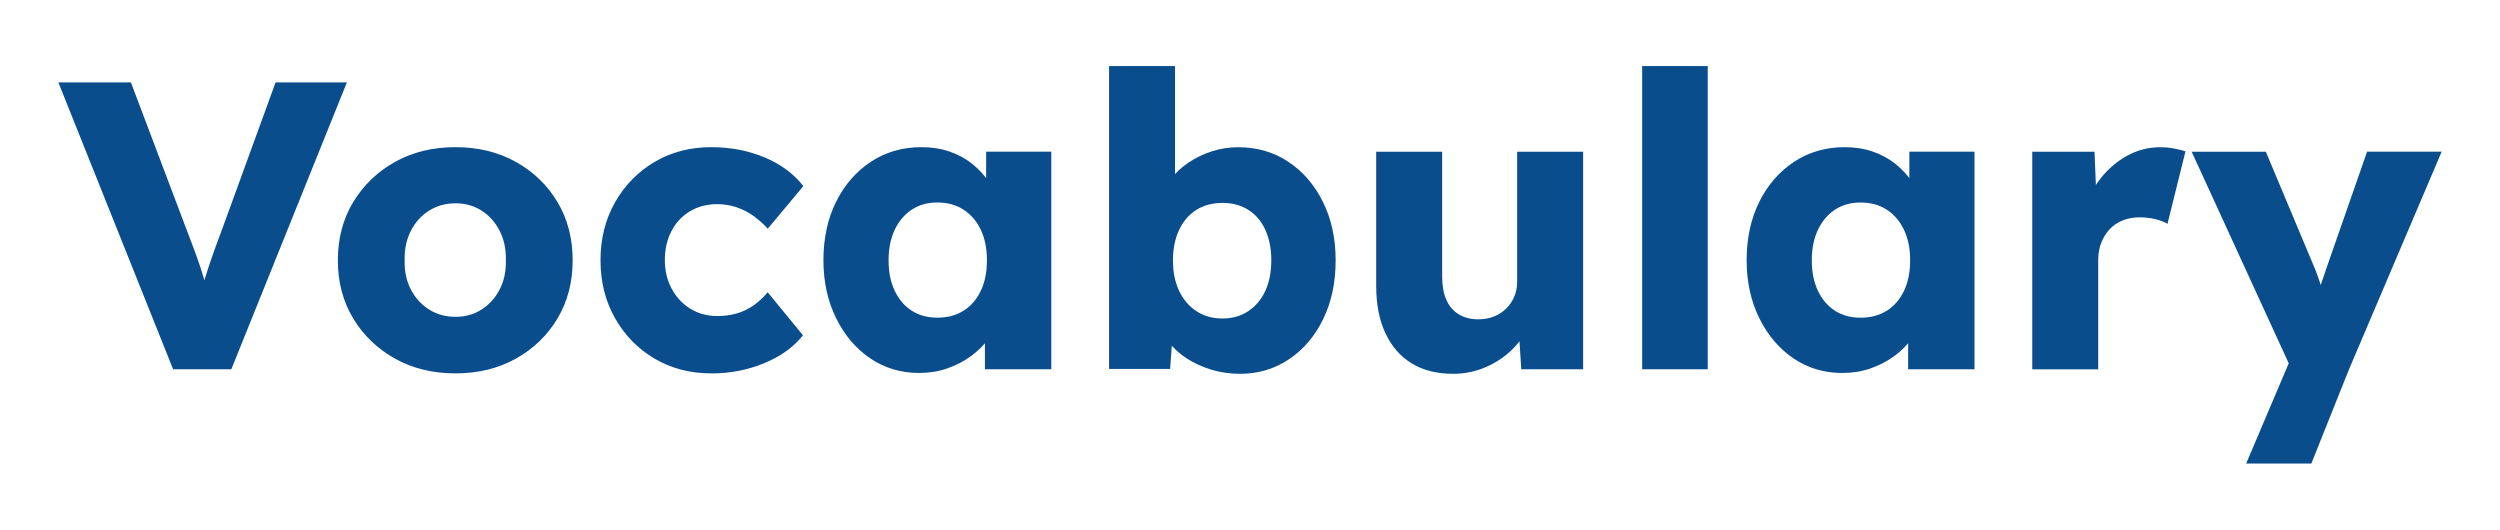 <?xml version="1.0" encoding="UTF-8"?>
<!DOCTYPE svg PUBLIC "-//W3C//DTD SVG 1.1//EN" "http://www.w3.org/Graphics/SVG/1.1/DTD/svg11.dtd">
<!-- Creator: CorelDRAW 2017 -->
<svg xmlns="http://www.w3.org/2000/svg" xml:space="preserve" width="1.1in" height="0.233in" version="1.1" style="shape-rendering:geometricPrecision; text-rendering:geometricPrecision; image-rendering:optimizeQuality; fill-rule:evenodd; clip-rule:evenodd"
viewBox="0 0 1099.99 233.33"
 xmlns:xlink="http://www.w3.org/1999/xlink">
 <defs>
  <style type="text/css">
   <![CDATA[
    .fil0 {fill:#0A4D8C;fill-rule:nonzero}
   ]]>
  </style>
 </defs>
 <g id="Layer_x0020_1">
  <path class="fil0" d="M75.5 162.71l-50.56 -126.39 31.96 0 24.37 64.46c1.44,3.73 2.68,6.98 3.7,9.75 1.02,2.77 1.93,5.36 2.71,7.76 0.78,2.41 1.5,4.85 2.17,7.31 0.67,2.46 1.42,5.26 2.26,8.39l-5.6 0c0.96,-4.09 1.93,-7.73 2.89,-10.92 0.96,-3.19 2.05,-6.5 3.25,-9.93 1.2,-3.43 2.71,-7.55 4.52,-12.37l23.47 -64.46 31.42 0 -50.92 126.39 -25.64 0zm124.4 1.81c-9.99,0 -18.87,-2.17 -26.63,-6.5 -7.76,-4.33 -13.9,-10.23 -18.42,-17.7 -4.51,-7.46 -6.77,-16.01 -6.77,-25.64 0,-9.63 2.26,-18.18 6.77,-25.64 4.52,-7.46 10.65,-13.36 18.42,-17.7 7.76,-4.33 16.64,-6.5 26.63,-6.5 9.99,0 18.87,2.17 26.63,6.5 7.76,4.33 13.87,10.23 18.33,17.7 4.45,7.46 6.68,16.01 6.68,25.64 0,9.63 -2.23,18.18 -6.68,25.64 -4.45,7.46 -10.56,13.36 -18.33,17.7 -7.76,4.33 -16.64,6.5 -26.63,6.5zm0 -24.92c4.33,0 8.19,-1.08 11.56,-3.25 3.37,-2.17 6.02,-5.11 7.94,-8.85 1.93,-3.73 2.83,-8 2.71,-12.82 0.12,-4.81 -0.78,-9.12 -2.71,-12.91 -1.93,-3.79 -4.57,-6.77 -7.94,-8.94 -3.37,-2.17 -7.22,-3.25 -11.56,-3.25 -4.33,0 -8.21,1.08 -11.65,3.25 -3.43,2.17 -6.11,5.15 -8.03,8.94 -1.93,3.79 -2.83,8.09 -2.71,12.91 -0.12,4.81 0.78,9.09 2.71,12.82 1.93,3.73 4.6,6.68 8.03,8.85 3.43,2.17 7.31,3.25 11.65,3.25zm112.67 24.92c-9.27,0 -17.57,-2.17 -24.92,-6.5 -7.34,-4.33 -13.15,-10.26 -17.43,-17.79 -4.27,-7.52 -6.41,-16.04 -6.41,-25.55 0,-9.51 2.14,-18.02 6.41,-25.55 4.28,-7.52 10.08,-13.45 17.43,-17.79 7.34,-4.33 15.65,-6.5 24.92,-6.5 8.54,0 16.4,1.51 23.56,4.52 7.16,3.01 12.85,7.22 17.06,12.64l-15.7 18.78c-1.69,-1.93 -3.67,-3.73 -5.96,-5.42 -2.29,-1.69 -4.81,-3.01 -7.58,-3.97 -2.77,-0.96 -5.66,-1.44 -8.67,-1.44 -4.57,0 -8.61,1.06 -12.1,3.16 -3.49,2.11 -6.2,5.02 -8.13,8.76 -1.93,3.73 -2.89,8 -2.89,12.82 0,4.57 1,8.73 2.98,12.46 1.99,3.73 4.72,6.68 8.22,8.85 3.49,2.17 7.46,3.25 11.92,3.25 3.13,0 6.02,-0.39 8.67,-1.17 2.65,-0.78 5.09,-1.96 7.31,-3.52 2.23,-1.57 4.3,-3.49 6.23,-5.78l15.53 18.96c-4.09,5.17 -9.78,9.27 -17.06,12.28 -7.28,3.01 -15.08,4.52 -23.38,4.52zm91.72 -0.18c-8.07,0 -15.26,-2.14 -21.58,-6.41 -6.32,-4.28 -11.34,-10.17 -15.07,-17.7 -3.73,-7.52 -5.6,-16.04 -5.6,-25.55 0,-9.75 1.87,-18.36 5.6,-25.82 3.73,-7.46 8.85,-13.33 15.35,-17.61 6.5,-4.27 13.91,-6.41 22.21,-6.41 4.57,0 8.76,0.66 12.55,1.99 3.79,1.32 7.13,3.16 10.02,5.51 2.89,2.35 5.35,5.06 7.4,8.12 2.05,3.07 3.55,6.35 4.52,9.84l-5.96 -0.72 0 -22.75 28.71 0 0 95.87 -29.25 0 0 -23.11 6.5 -0.18c-0.96,3.37 -2.53,6.56 -4.7,9.57 -2.17,3.01 -4.81,5.66 -7.94,7.94 -3.13,2.29 -6.62,4.09 -10.47,5.42 -3.85,1.33 -7.94,1.99 -12.28,1.99zm7.94 -24.37c4.45,0 8.3,-1.02 11.56,-3.07 3.25,-2.05 5.78,-4.96 7.58,-8.76 1.81,-3.79 2.71,-8.28 2.71,-13.45 0,-5.18 -0.9,-9.66 -2.71,-13.45 -1.81,-3.79 -4.33,-6.74 -7.58,-8.85 -3.25,-2.11 -7.1,-3.16 -11.56,-3.16 -4.33,0 -8.09,1.05 -11.29,3.16 -3.19,2.11 -5.69,5.06 -7.49,8.85 -1.8,3.79 -2.71,8.28 -2.71,13.45 0,5.18 0.91,9.66 2.71,13.45 1.81,3.79 4.3,6.71 7.49,8.76 3.19,2.05 6.95,3.07 11.29,3.07zm133.25 24.73c-4.33,0 -8.49,-0.6 -12.46,-1.8 -3.97,-1.2 -7.55,-2.83 -10.74,-4.87 -3.19,-2.05 -5.84,-4.43 -7.94,-7.13 -2.11,-2.71 -3.52,-5.51 -4.24,-8.39l6.32 -2.17 -1.63 22.21 -26.9 0 0 -133.43 29.07 0 0 60.67 -5.96 -2.17c0.72,-3.13 2.11,-6.05 4.15,-8.76 2.05,-2.71 4.63,-5.12 7.76,-7.22 3.13,-2.11 6.56,-3.76 10.29,-4.96 3.73,-1.2 7.58,-1.81 11.56,-1.81 8.31,0 15.68,2.14 22.12,6.41 6.44,4.28 11.53,10.17 15.26,17.7 3.73,7.52 5.59,16.1 5.59,25.73 0,9.75 -1.83,18.39 -5.5,25.91 -3.67,7.52 -8.7,13.42 -15.08,17.69 -6.38,4.28 -13.6,6.41 -21.67,6.41zm-7.58 -24.37c4.33,0 8.12,-1.08 11.37,-3.25 3.25,-2.17 5.75,-5.15 7.49,-8.94 1.74,-3.79 2.62,-8.28 2.62,-13.45 0,-5.06 -0.87,-9.51 -2.62,-13.36 -1.74,-3.85 -4.24,-6.8 -7.49,-8.85 -3.25,-2.05 -7.04,-3.07 -11.37,-3.07 -4.46,0 -8.31,1.02 -11.56,3.07 -3.25,2.05 -5.78,5 -7.59,8.85 -1.8,3.85 -2.71,8.31 -2.71,13.36 0,5.18 0.91,9.66 2.71,13.45 1.81,3.79 4.33,6.77 7.59,8.94 3.25,2.17 7.1,3.25 11.56,3.25zm101.47 24.37c-7.1,0 -13.15,-1.53 -18.15,-4.6 -5,-3.07 -8.85,-7.49 -11.56,-13.27 -2.71,-5.78 -4.06,-12.7 -4.06,-20.76l0 -59.22 29.07 0 0 55.25c0,3.85 0.6,7.16 1.8,9.93 1.2,2.77 3.01,4.91 5.42,6.41 2.41,1.5 5.3,2.26 8.67,2.26 2.53,0 4.85,-0.42 6.95,-1.26 2.11,-0.84 3.91,-2.02 5.42,-3.52 1.5,-1.51 2.68,-3.25 3.52,-5.24 0.84,-1.99 1.26,-4.19 1.26,-6.59l0 -57.24 29.07 0 0 95.87 -27.26 0 -1.26 -19.68 5.42 -2.17c-1.44,4.57 -3.85,8.64 -7.22,12.19 -3.37,3.55 -7.4,6.38 -12.1,8.49 -4.69,2.11 -9.69,3.16 -14.98,3.16zm83.42 -1.98l0 -133.61 28.89 0 0 133.61 -28.89 0zm88.29 1.63c-8.07,0 -15.26,-2.14 -21.58,-6.41 -6.32,-4.28 -11.34,-10.17 -15.07,-17.7 -3.73,-7.52 -5.6,-16.04 -5.6,-25.55 0,-9.75 1.87,-18.36 5.6,-25.82 3.73,-7.46 8.85,-13.33 15.35,-17.61 6.5,-4.27 13.91,-6.41 22.21,-6.41 4.57,0 8.76,0.66 12.55,1.99 3.79,1.32 7.13,3.16 10.02,5.51 2.89,2.35 5.35,5.06 7.4,8.12 2.05,3.07 3.55,6.35 4.52,9.84l-5.96 -0.72 0 -22.75 28.71 0 0 95.87 -29.25 0 0 -23.11 6.5 -0.18c-0.96,3.37 -2.53,6.56 -4.7,9.57 -2.17,3.01 -4.81,5.66 -7.94,7.94 -3.13,2.29 -6.62,4.09 -10.47,5.42 -3.85,1.33 -7.94,1.99 -12.28,1.99zm7.94 -24.37c4.45,0 8.3,-1.02 11.56,-3.07 3.25,-2.05 5.78,-4.96 7.58,-8.76 1.81,-3.79 2.71,-8.28 2.71,-13.45 0,-5.18 -0.9,-9.66 -2.71,-13.45 -1.81,-3.79 -4.33,-6.74 -7.58,-8.85 -3.25,-2.11 -7.1,-3.16 -11.56,-3.16 -4.33,0 -8.09,1.05 -11.29,3.16 -3.19,2.11 -5.69,5.06 -7.49,8.85 -1.8,3.79 -2.71,8.28 -2.71,13.45 0,5.18 0.91,9.66 2.71,13.45 1.81,3.79 4.3,6.71 7.49,8.76 3.19,2.05 6.95,3.07 11.29,3.07zm75.65 22.75l0 -95.87 27.44 0 1.26 31.24 -5.42 -5.96c1.44,-5.17 3.82,-9.81 7.13,-13.9 3.31,-4.09 7.19,-7.34 11.65,-9.75 4.45,-2.41 9.21,-3.61 14.26,-3.61 2.17,0 4.18,0.18 6.05,0.54 1.87,0.36 3.58,0.78 5.15,1.26l-7.94 31.96c-1.32,-0.84 -3.1,-1.53 -5.33,-2.07 -2.22,-0.54 -4.54,-0.81 -6.95,-0.81 -2.65,0 -5.12,0.45 -7.41,1.35 -2.28,0.9 -4.21,2.2 -5.78,3.88 -1.57,1.69 -2.8,3.67 -3.7,5.96 -0.91,2.29 -1.35,4.87 -1.35,7.76l0 48.03 -29.07 0zm94.25 41.53l21.85 -51.46 0.36 14.8 -46.22 -100.75 32.68 0 20.22 48.21c1.08,2.41 2.11,5 3.07,7.76 0.96,2.77 1.69,5.42 2.17,7.94l-3.97 2.35c0.72,-1.81 1.53,-4.06 2.44,-6.77 0.9,-2.71 1.89,-5.63 2.98,-8.76l17.7 -50.74 32.86 0 -40.81 95.87 -16.61 41.53 -28.71 0z"/>
 </g>
</svg>
